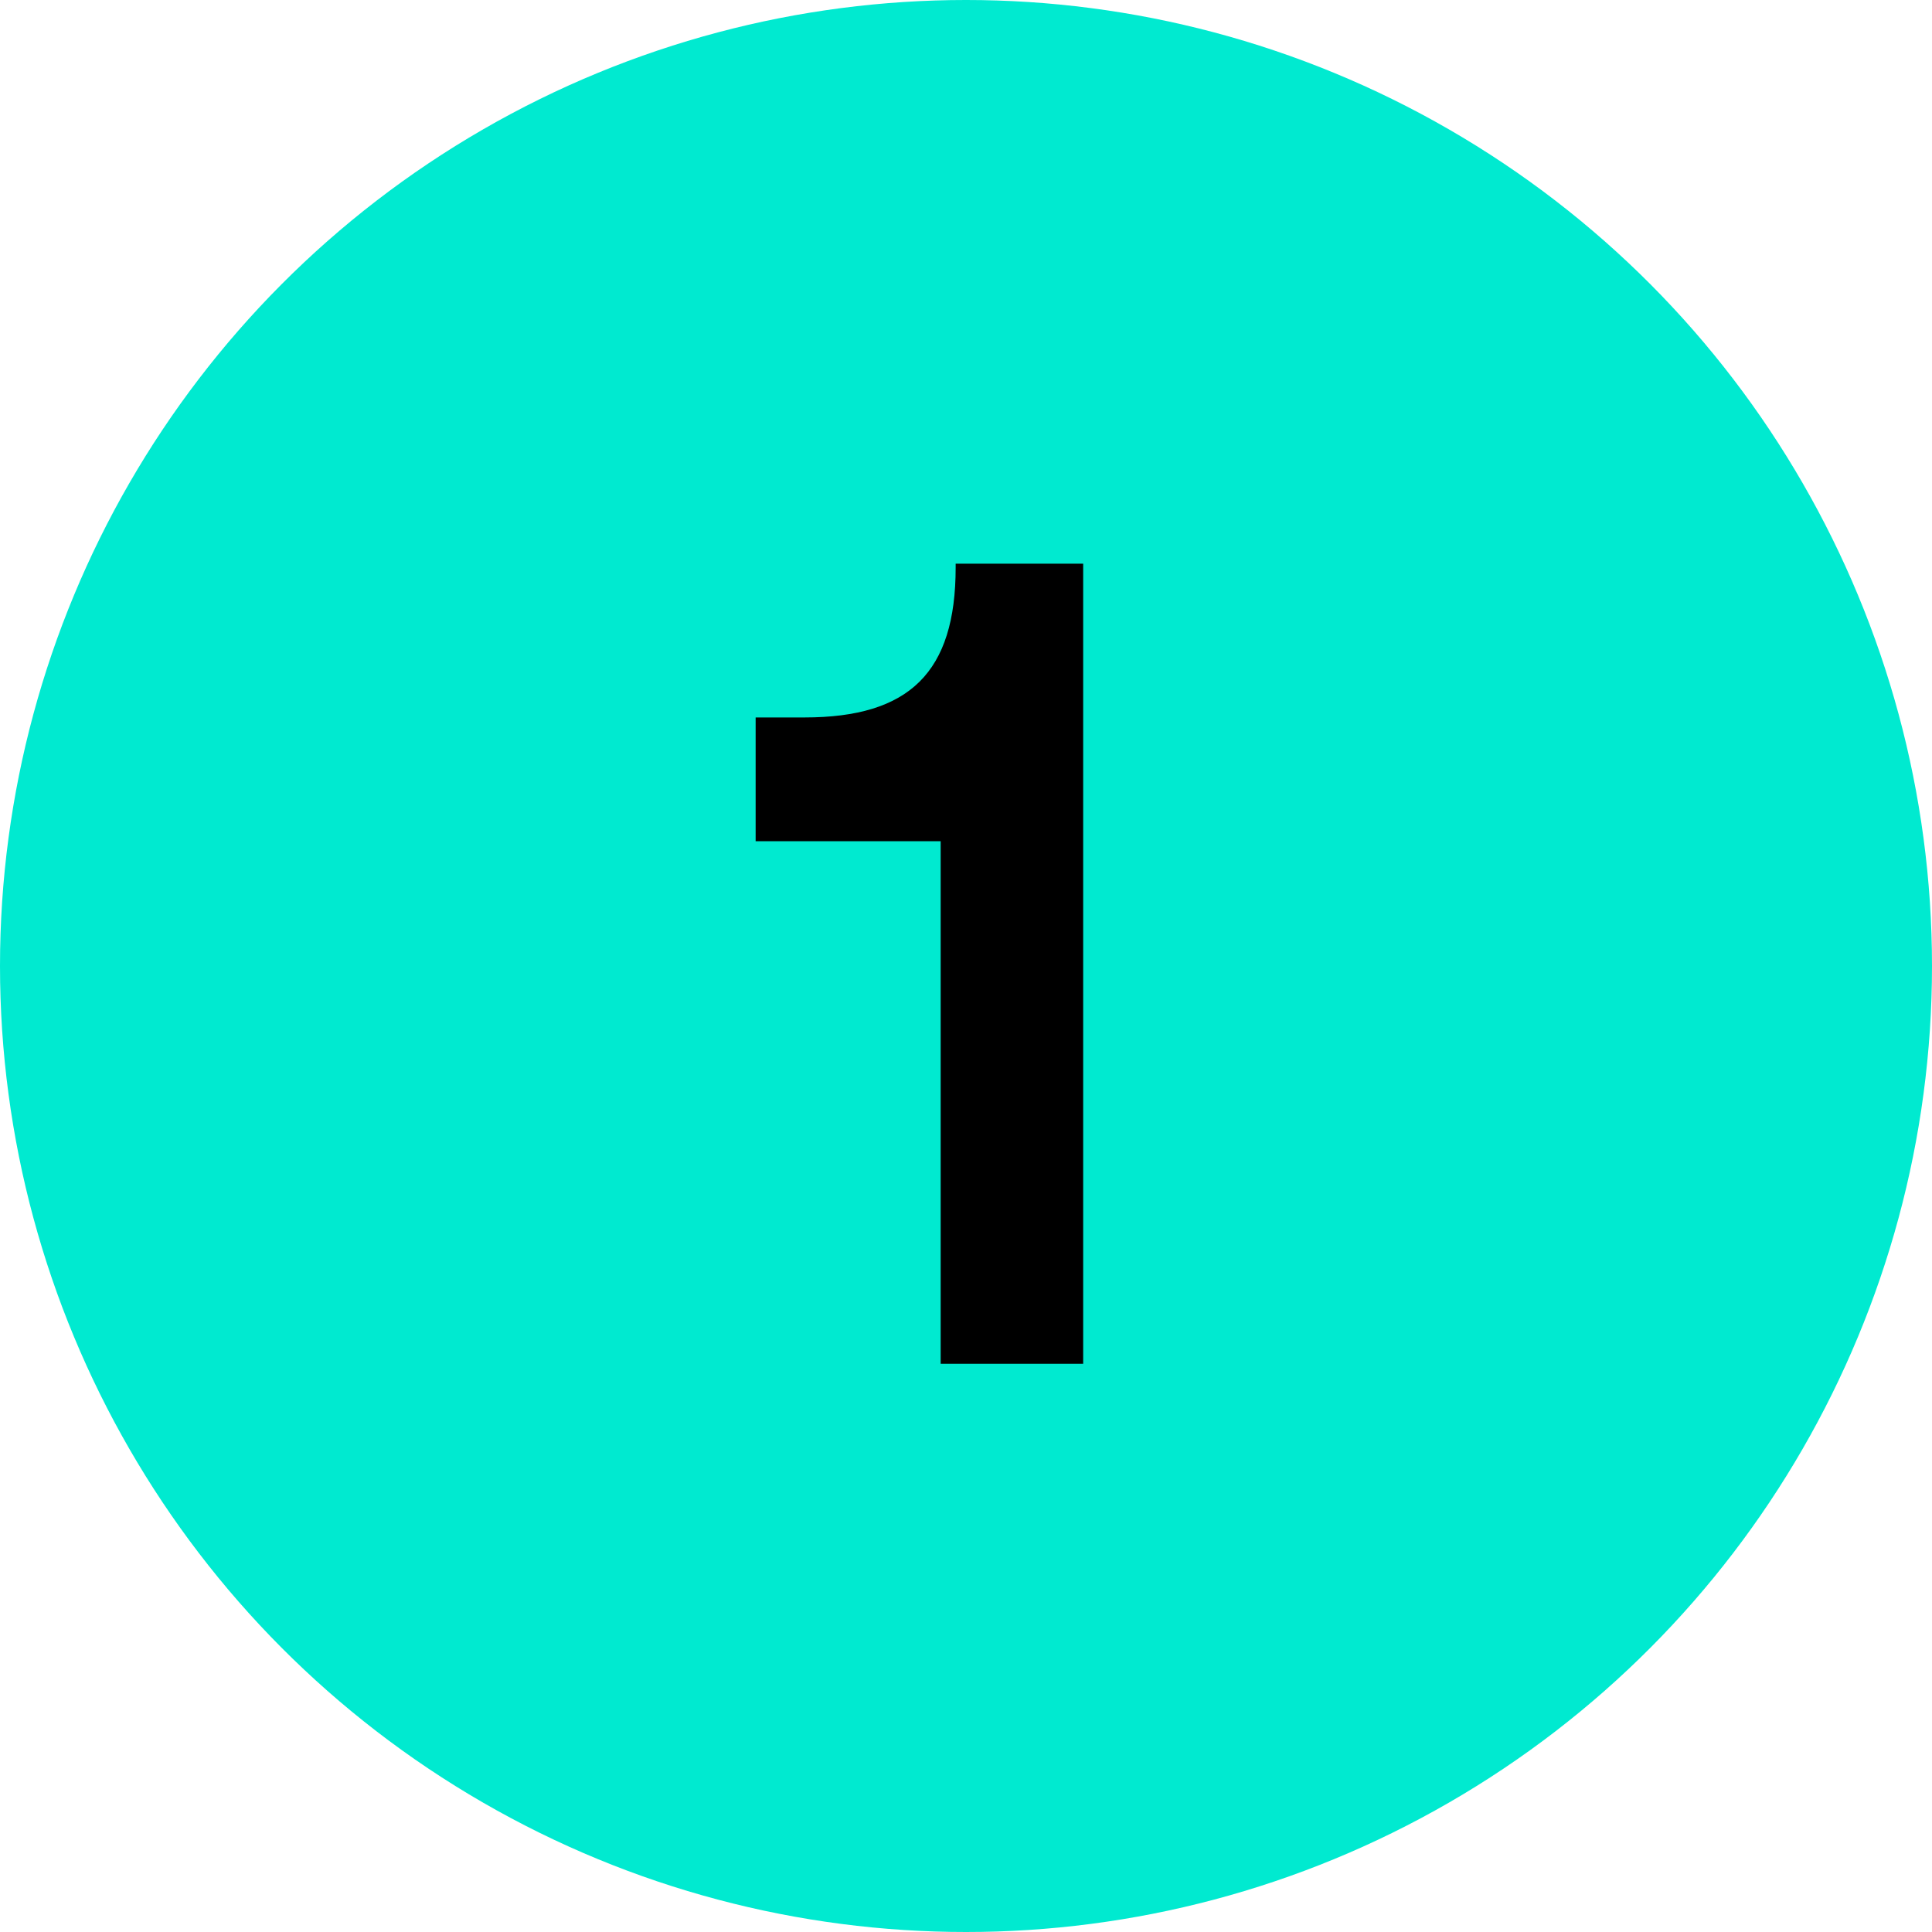 <svg width="34" height="34" viewBox="0 0 34 34" fill="none" xmlns="http://www.w3.org/2000/svg">
<circle cx="17" cy="17" r="17" fill="#00EAD0"/>
<path d="M16.554 24V14.804H13.298V12.626H14.156C16.004 12.626 16.818 11.834 16.818 9.986V9.92H19.062V24H16.554Z" fill="black"/>
</svg>
